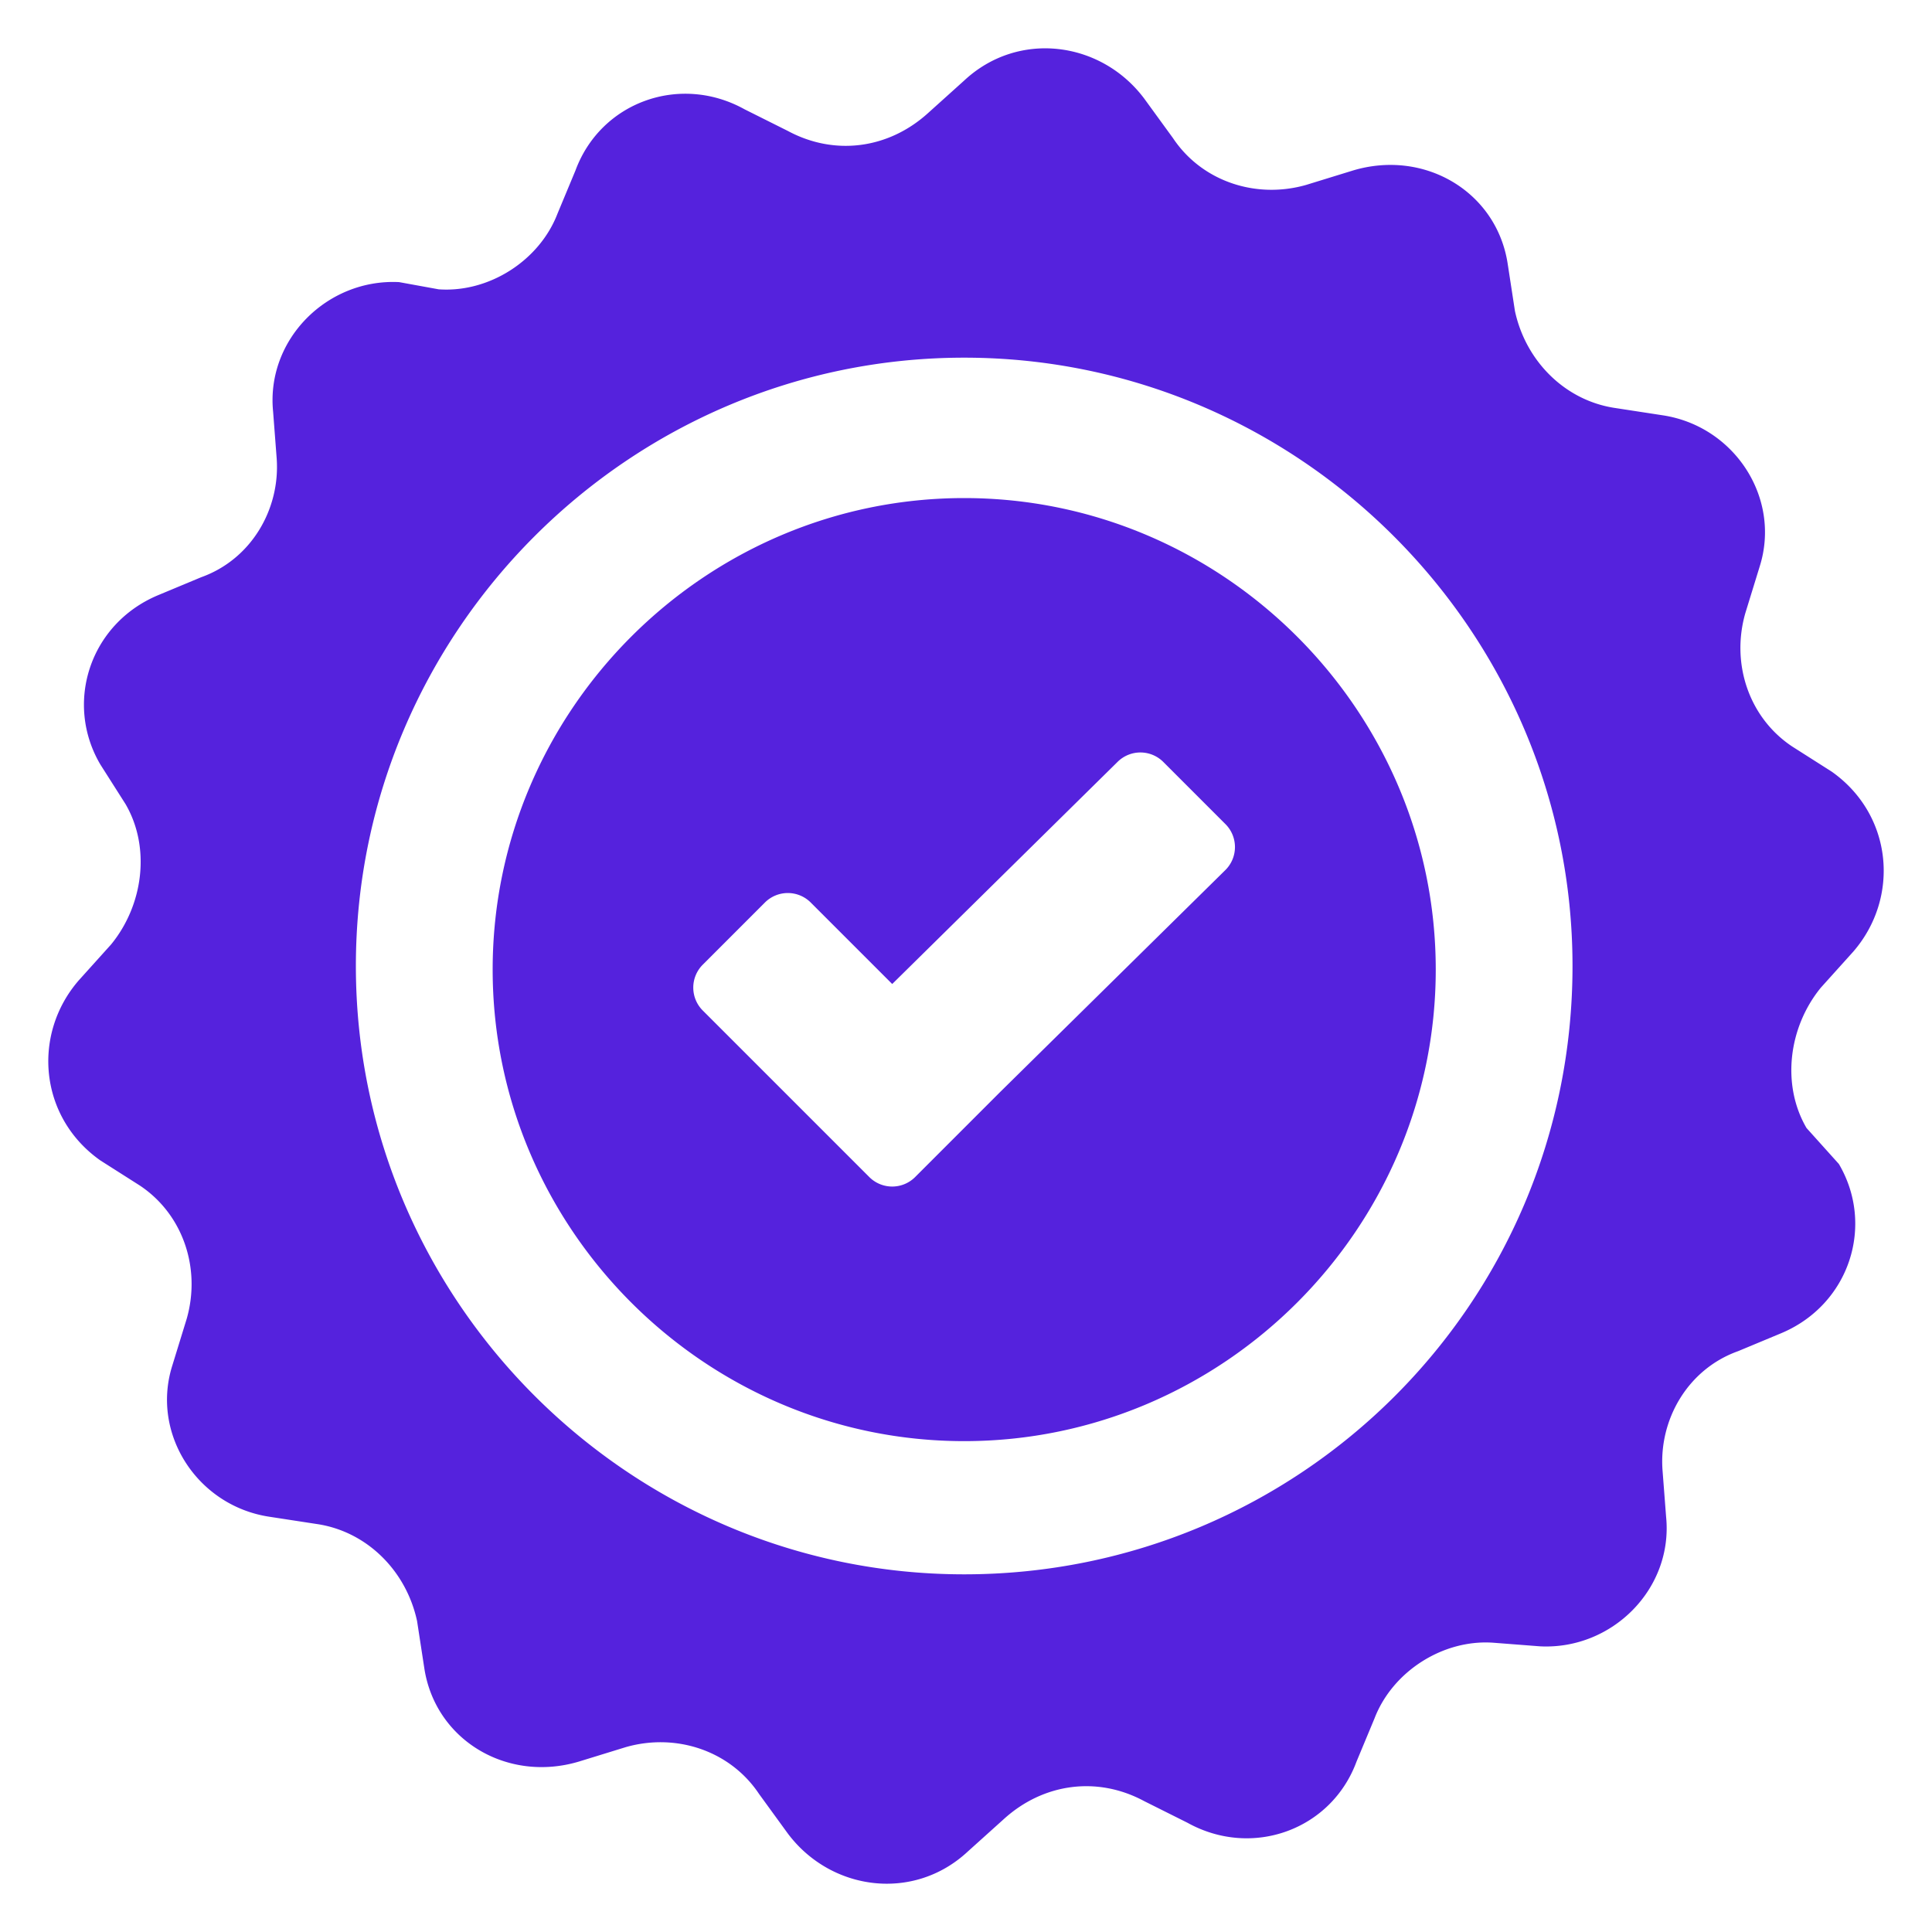<svg xmlns="http://www.w3.org/2000/svg" xmlns:xlink="http://www.w3.org/1999/xlink" width="512" height="512" x="0" y="0" viewBox="0 0 100 100" style="enable-background:new 0 0 512 512" xml:space="preserve" class="">  <g>    <path d="M49.907 25.78C36.492 25.78 25.5 36.772 25.5 50.186s10.992 24.407 24.407 24.407 24.407-10.992 24.407-24.407c0-13.414-10.993-24.406-24.407-24.406zm1.863 30.74-4.404 4.405a1.677 1.677 0 0 1-2.37 0l-8.622-8.622a1.677 1.677 0 0 1 0-2.37l3.218-3.219a1.677 1.677 0 0 1 2.371 0l4.218 4.218L57.85 39.43a1.677 1.677 0 0 1 2.362.008l3.218 3.219a1.677 1.677 0 0 1-.008 2.38zm-1.863-30.74C36.492 25.78 25.5 36.772 25.5 50.186s10.992 24.407 24.407 24.407 24.407-10.992 24.407-24.407c0-13.414-10.993-24.406-24.407-24.406zm1.863 30.74-4.404 4.405a1.677 1.677 0 0 1-2.37 0l-8.622-8.622a1.677 1.677 0 0 1 0-2.37l3.218-3.219a1.677 1.677 0 0 1 2.371 0l4.218 4.218L57.85 39.43a1.677 1.677 0 0 1 2.362.008l3.218 3.219a1.677 1.677 0 0 1-.008 2.38zm-1.863-30.74C36.492 25.78 25.5 36.772 25.5 50.186s10.992 24.407 24.407 24.407 24.407-10.992 24.407-24.407c0-13.414-10.993-24.406-24.407-24.406zm1.863 30.74-4.404 4.405a1.677 1.677 0 0 1-2.37 0l-8.622-8.622a1.677 1.677 0 0 1 0-2.37l3.218-3.219a1.677 1.677 0 0 1 2.371 0l4.218 4.218L57.85 39.43a1.677 1.677 0 0 1 2.362.008l3.218 3.219a1.677 1.677 0 0 1-.008 2.38zm41.734 1.864c-1.305-2.236-.932-5.217.745-7.266l1.677-1.863c2.422-2.795 2.05-7.08-1.118-9.316l-2.05-1.304c-2.235-1.49-3.167-4.285-2.422-6.893l.746-2.423c1.117-3.54-1.305-7.266-5.03-7.825l-2.423-.372c-2.608-.373-4.658-2.422-5.217-5.03l-.372-2.423c-.56-3.726-4.285-5.962-8.012-4.844l-2.422.746c-2.608.745-5.403-.187-6.893-2.423L59.223 5.1c-2.236-2.98-6.521-3.54-9.316-.932l-1.863 1.677c-2.05 1.863-4.844 2.236-7.266.932l-2.236-1.118c-3.354-1.863-7.453-.373-8.757 3.167l-.931 2.236c-.932 2.422-3.54 4.099-6.149 3.913l-2.049-.373c-3.726-.186-6.893 2.98-6.52 6.707l.185 2.422c.187 2.609-1.304 5.217-3.912 6.148l-2.236.932c-3.54 1.49-4.844 5.59-2.98 8.757l1.303 2.049c1.305 2.236.932 5.217-.745 7.266l-1.677 1.863c-2.422 2.795-2.05 7.08 1.118 9.316l2.05 1.304c2.235 1.49 3.167 4.285 2.422 6.893l-.746 2.423c-1.117 3.54 1.305 7.266 5.03 7.825l2.423.372c2.608.373 4.658 2.422 5.217 5.03l.372 2.423c.56 3.726 4.285 5.962 8.012 4.844l2.422-.746c2.608-.745 5.403.187 6.893 2.423l1.49 2.049c2.236 2.98 6.521 3.54 9.316.932l1.863-1.677c2.05-1.863 4.844-2.236 7.266-.932l2.236 1.118c3.354 1.863 7.453.373 8.757-3.167l.931-2.236c.932-2.422 3.54-4.099 6.149-3.913l2.422.187c3.726.186 6.893-2.981 6.52-6.707l-.186-2.422c-.186-2.609 1.304-5.217 3.913-6.149l2.235-.931c3.54-1.49 4.845-5.59 2.981-8.757zM49.907 81.487C32.58 81.487 18.42 67.327 18.42 50s14.16-31.487 31.487-31.487S81.393 32.673 81.393 50c0 17.513-14.16 31.487-31.486 31.487z" fill="#5522dd" opacity="1" data-original="#000000"></path>  </g></svg>